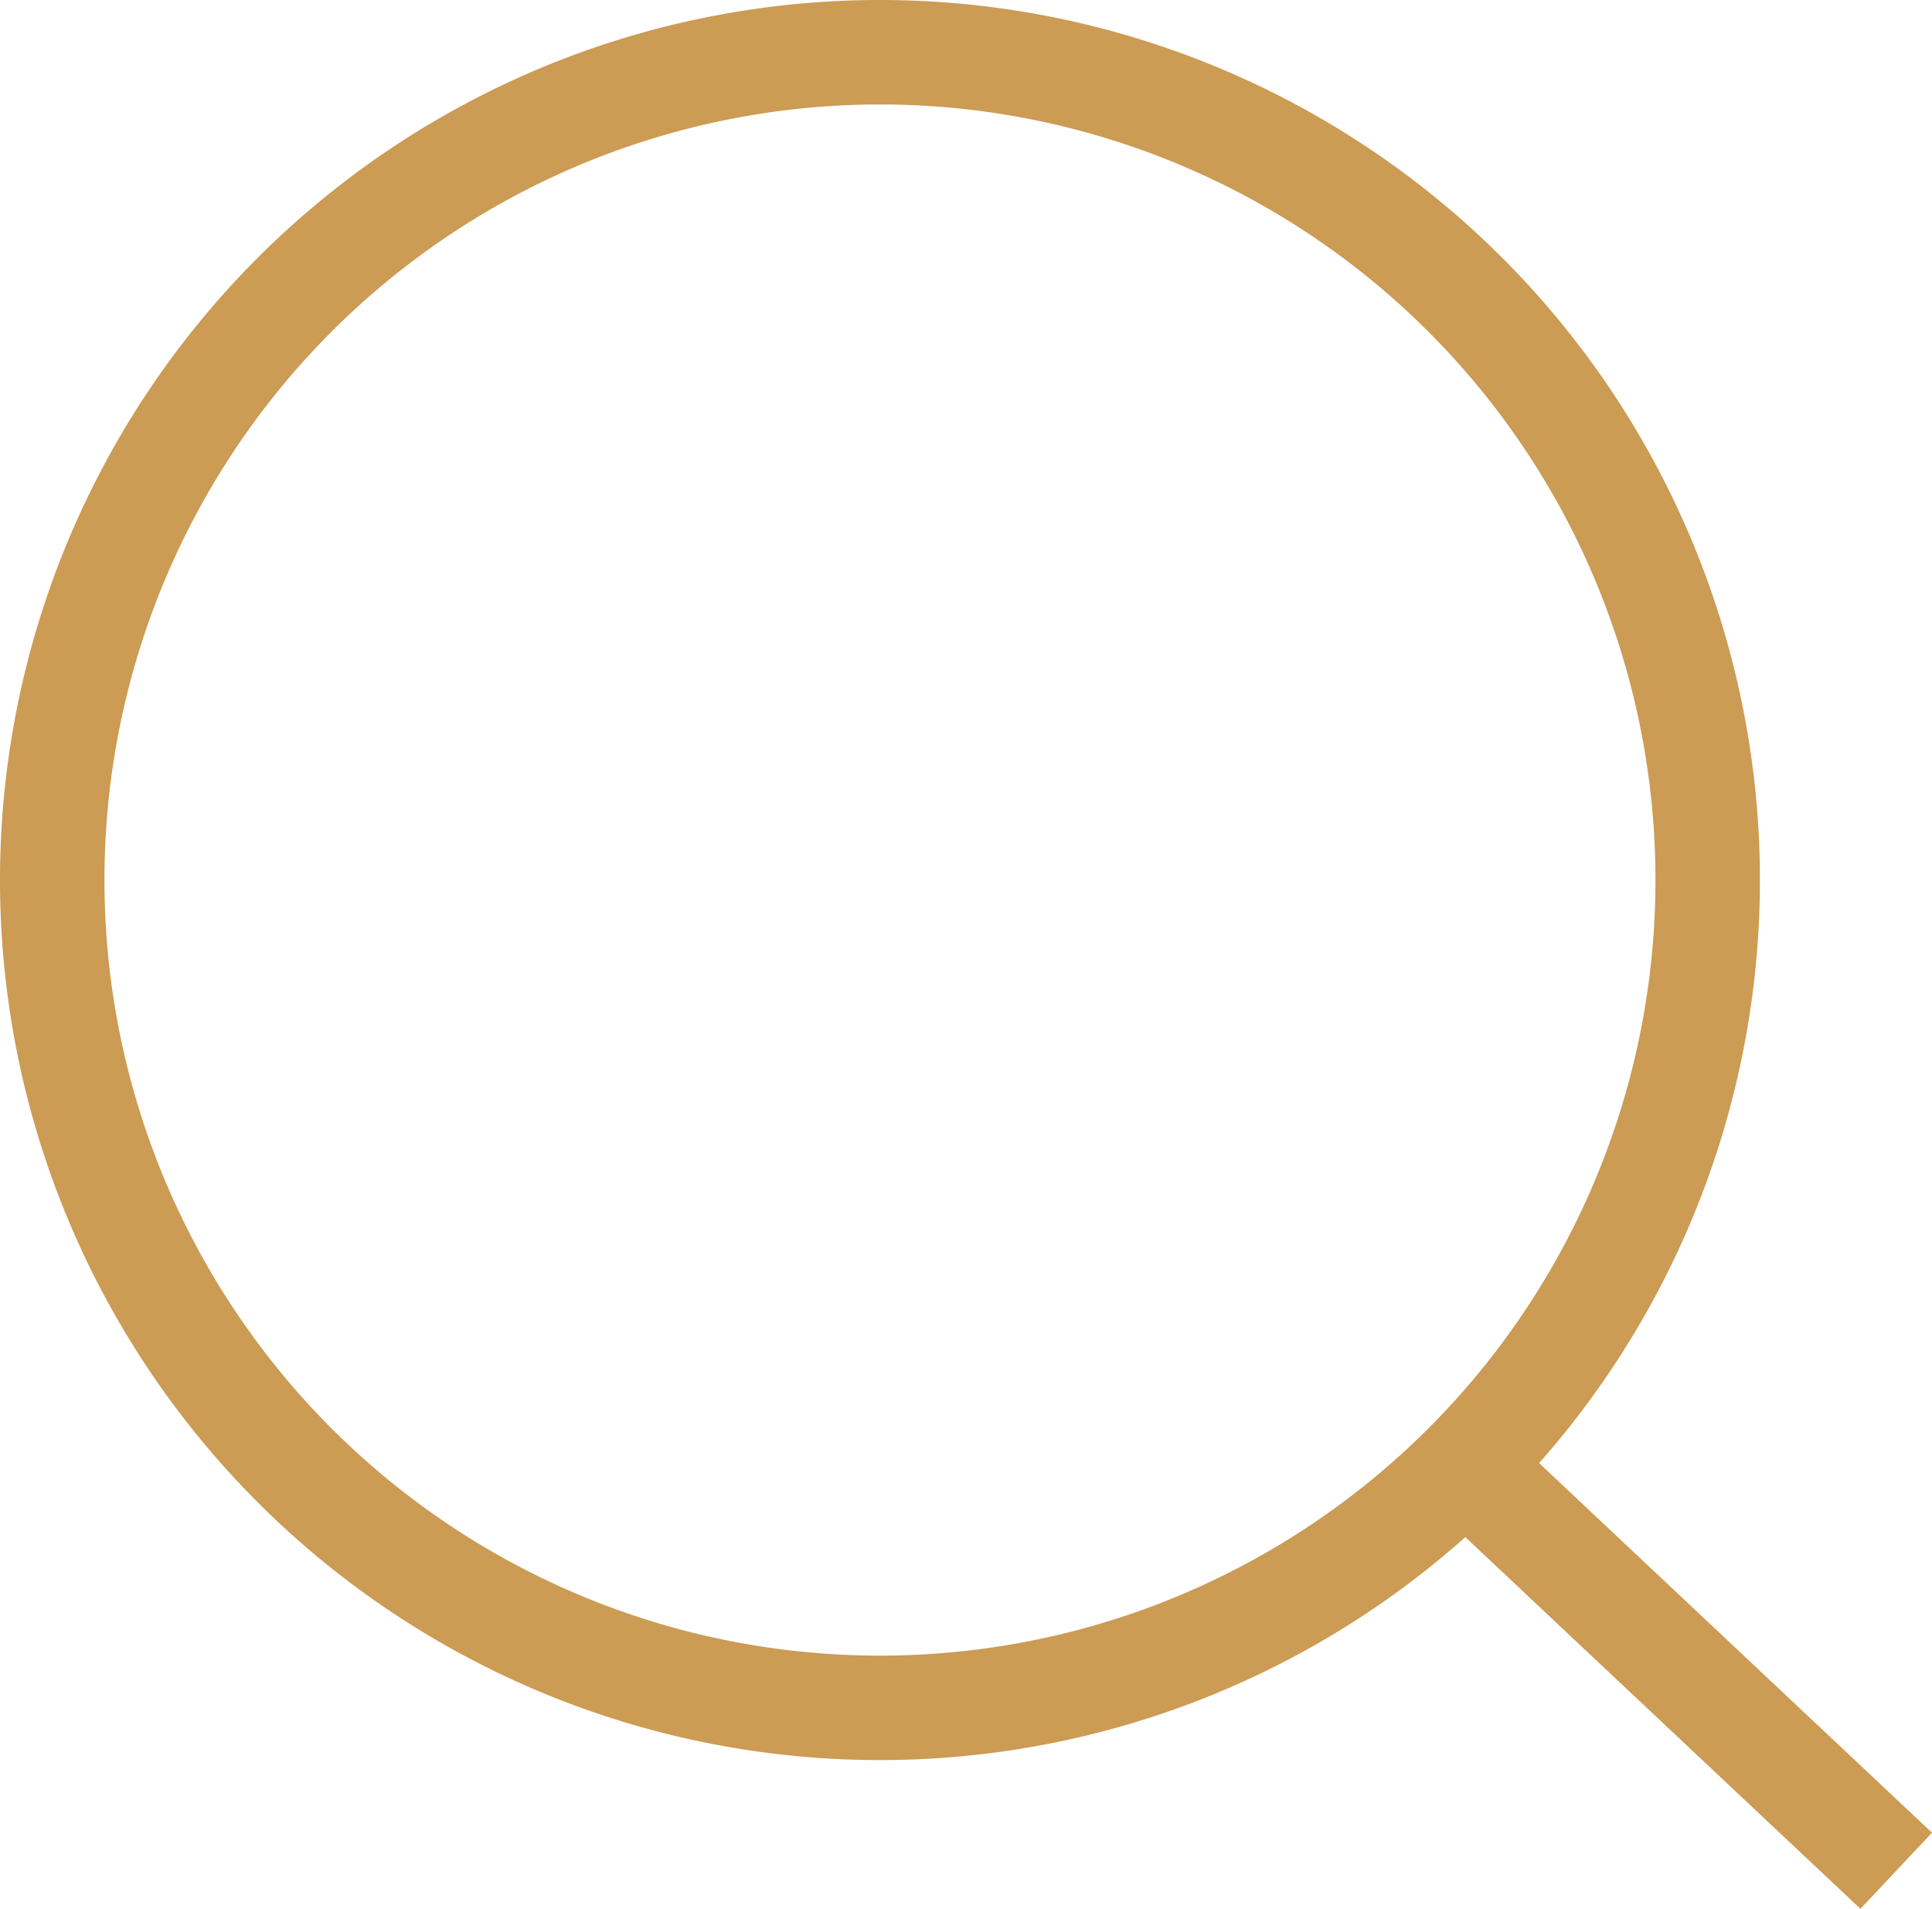 <svg xmlns="http://www.w3.org/2000/svg" width="27.743" height="27.408" viewBox="0 0 27.743 27.408">
    <path data-name="Trazado 8032" d="m50.479 50.111-6.188-5.821m3.481-8.4a11.886 11.886 0 1 0-11.886 11.882 11.886 11.886 0 0 0 11.886-11.886z" transform="translate(-23.25 -23.25)" style="fill:none;stroke:#cc9b54;stroke-width:1.5px"/>
</svg>
